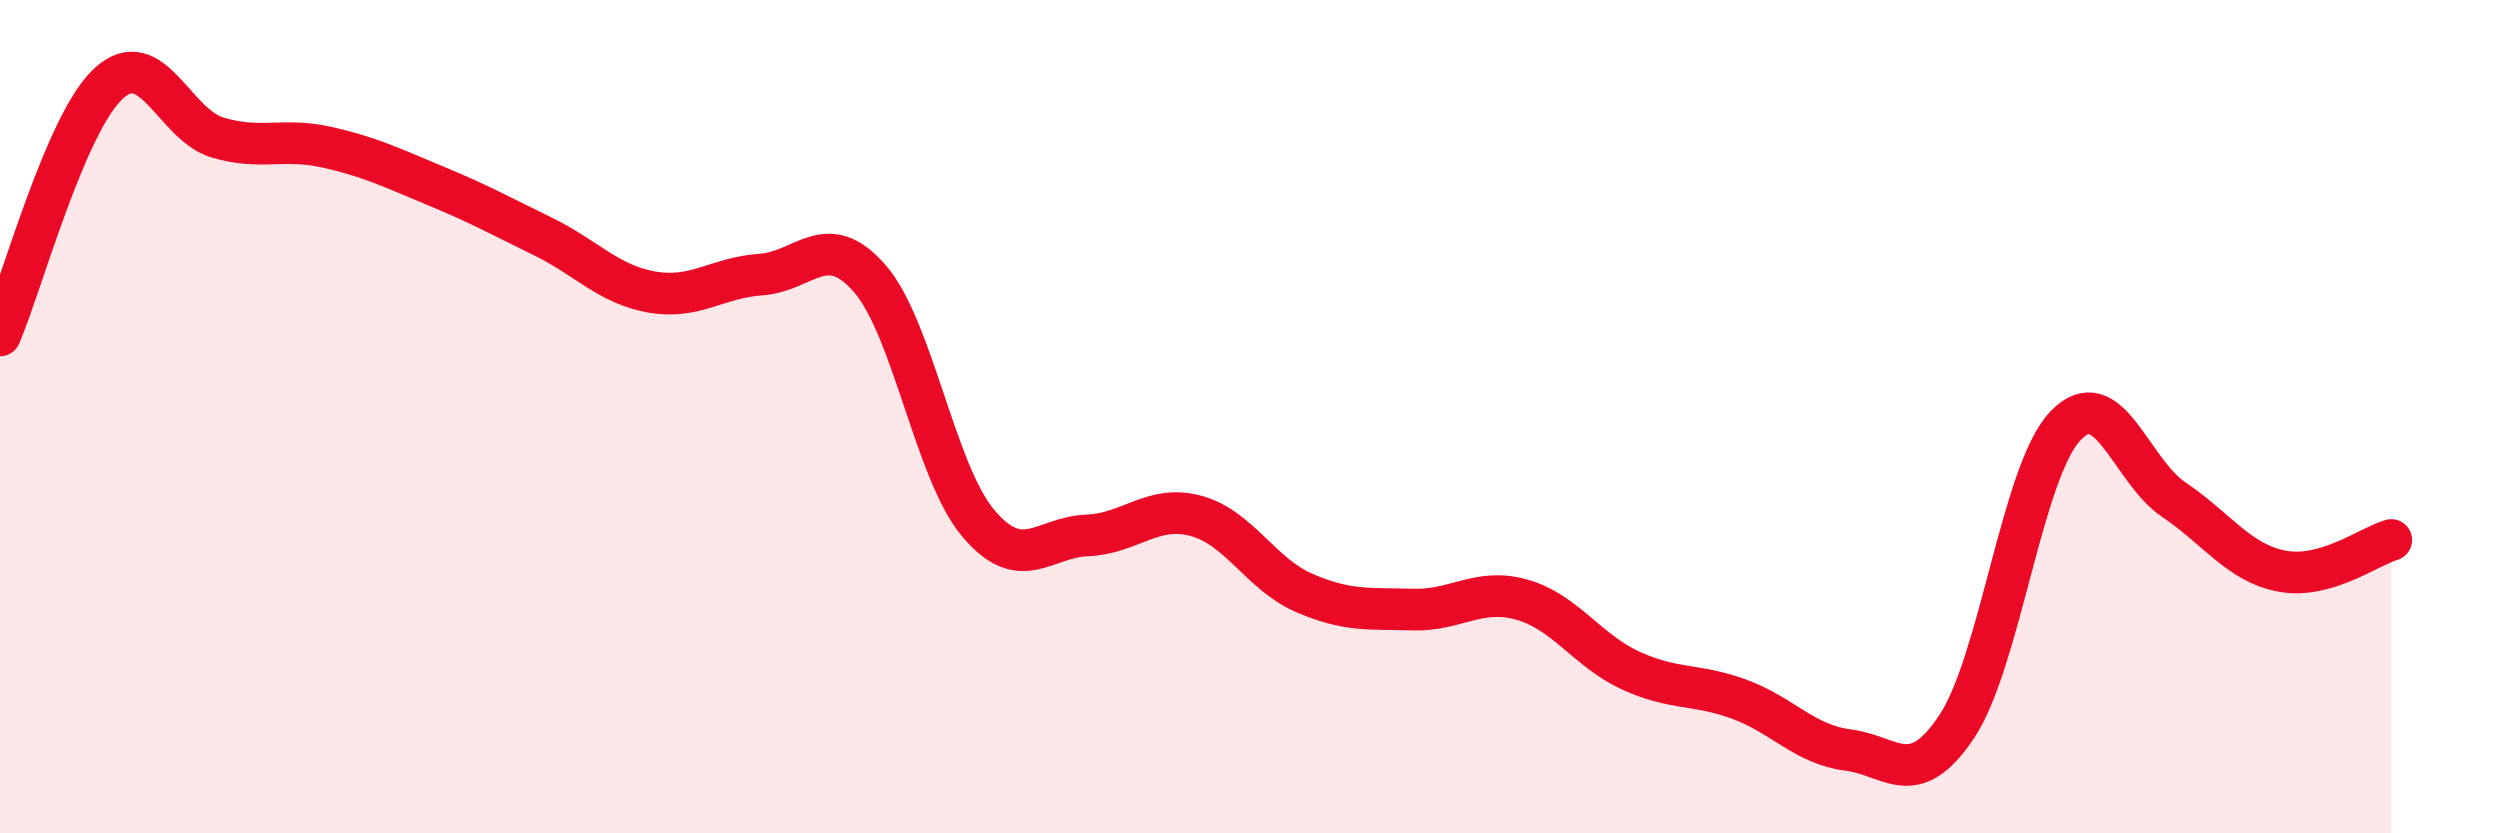 
    <svg width="60" height="20" viewBox="0 0 60 20" xmlns="http://www.w3.org/2000/svg">
      <path
        d="M 0,8.05 C 0.52,6.84 1.57,2.95 2.61,2 C 3.65,1.05 4.18,2.99 5.22,3.3 C 6.26,3.61 6.79,3.3 7.83,3.53 C 8.87,3.76 9.39,4.02 10.43,4.45 C 11.47,4.88 12,5.17 13.04,5.68 C 14.08,6.19 14.61,6.83 15.65,7.01 C 16.69,7.19 17.22,6.66 18.26,6.59 C 19.3,6.52 19.83,5.49 20.87,6.68 C 21.91,7.87 22.44,11.33 23.48,12.56 C 24.52,13.79 25.05,12.89 26.09,12.85 C 27.13,12.81 27.66,12.1 28.7,12.38 C 29.74,12.66 30.26,13.78 31.3,14.23 C 32.34,14.68 32.87,14.6 33.91,14.63 C 34.95,14.66 35.48,14.1 36.52,14.39 C 37.56,14.68 38.09,15.61 39.13,16.09 C 40.17,16.57 40.7,16.4 41.74,16.78 C 42.78,17.16 43.31,17.87 44.35,18 C 45.39,18.13 45.92,19 46.96,17.44 C 48,15.88 48.53,11.31 49.57,10.22 C 50.61,9.13 51.13,11.29 52.17,11.99 C 53.21,12.69 53.74,13.52 54.78,13.71 C 55.82,13.9 56.87,13.11 57.39,12.96L57.39 20L0 20Z"
        fill="#EB0A25"
        opacity="0.1"
        stroke-linecap="round"
        stroke-linejoin="round"
      />
      <path
        d="M 0,8.05 C 0.52,6.84 1.57,2.95 2.61,2 C 3.65,1.05 4.18,2.99 5.22,3.3 C 6.26,3.61 6.79,3.3 7.83,3.53 C 8.87,3.76 9.39,4.02 10.43,4.45 C 11.47,4.88 12,5.17 13.04,5.68 C 14.08,6.19 14.61,6.83 15.65,7.01 C 16.69,7.19 17.22,6.66 18.26,6.59 C 19.3,6.52 19.83,5.49 20.87,6.68 C 21.91,7.87 22.44,11.33 23.48,12.56 C 24.52,13.79 25.05,12.89 26.09,12.85 C 27.13,12.81 27.66,12.1 28.7,12.38 C 29.74,12.66 30.26,13.78 31.3,14.23 C 32.34,14.68 32.87,14.6 33.91,14.63 C 34.95,14.66 35.48,14.1 36.52,14.39 C 37.56,14.68 38.09,15.61 39.13,16.09 C 40.17,16.57 40.7,16.4 41.74,16.78 C 42.78,17.16 43.31,17.87 44.35,18 C 45.39,18.13 45.92,19 46.96,17.44 C 48,15.88 48.53,11.31 49.57,10.22 C 50.61,9.13 51.13,11.29 52.17,11.99 C 53.21,12.69 53.74,13.52 54.78,13.71 C 55.82,13.9 56.87,13.11 57.39,12.96"
        stroke="#EB0A25"
        stroke-width="1"
        fill="none"
        stroke-linecap="round"
        stroke-linejoin="round"
      />
    </svg>
  